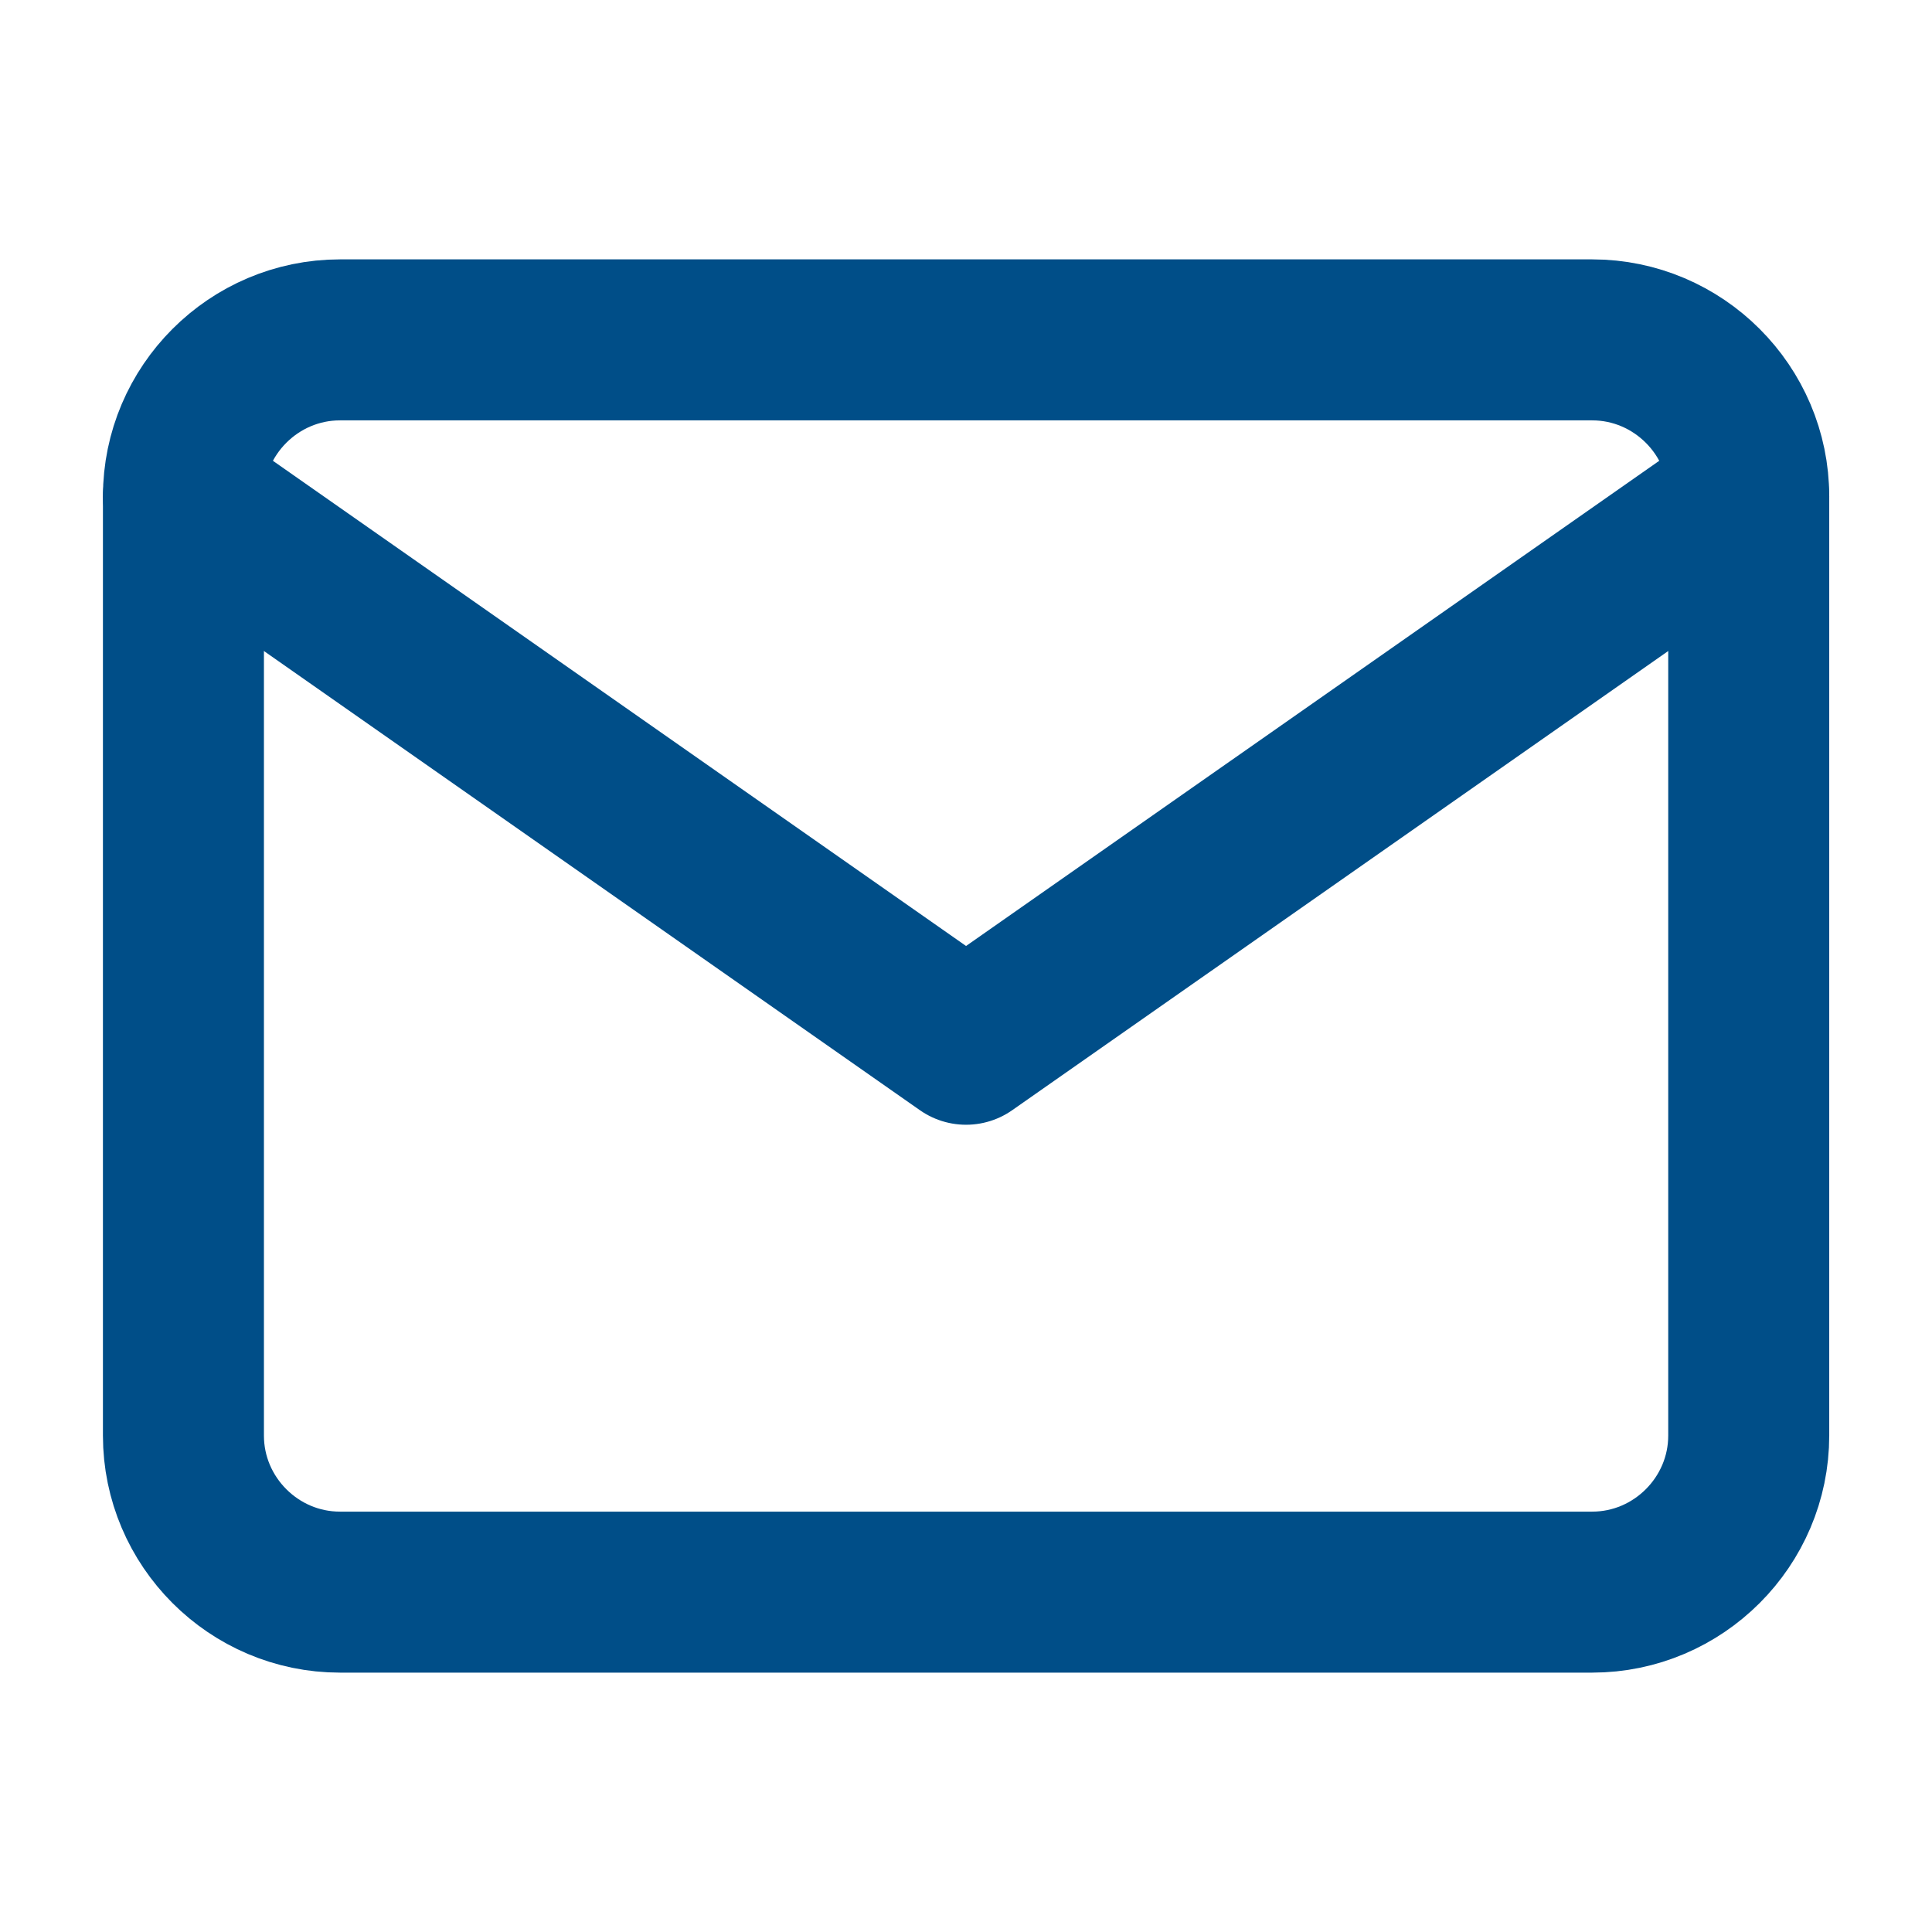 <svg width="36" height="36" viewBox="0 0 36 36" fill="none" xmlns="http://www.w3.org/2000/svg">
<path d="M6.335 6.333H29.668C31.272 6.333 32.585 7.646 32.585 9.25V26.75C32.585 28.354 31.272 29.667 29.668 29.667H6.335C4.73 29.667 3.418 28.354 3.418 26.75V9.25C3.418 7.646 4.73 6.333 6.335 6.333Z" stroke="#004E88" stroke-width="3" stroke-linecap="round" stroke-linejoin="round"/>
<path d="M32.585 9.25L18.001 19.458L3.418 9.25" stroke="#004E88" stroke-width="3" stroke-linecap="round" stroke-linejoin="round"/>
</svg>
